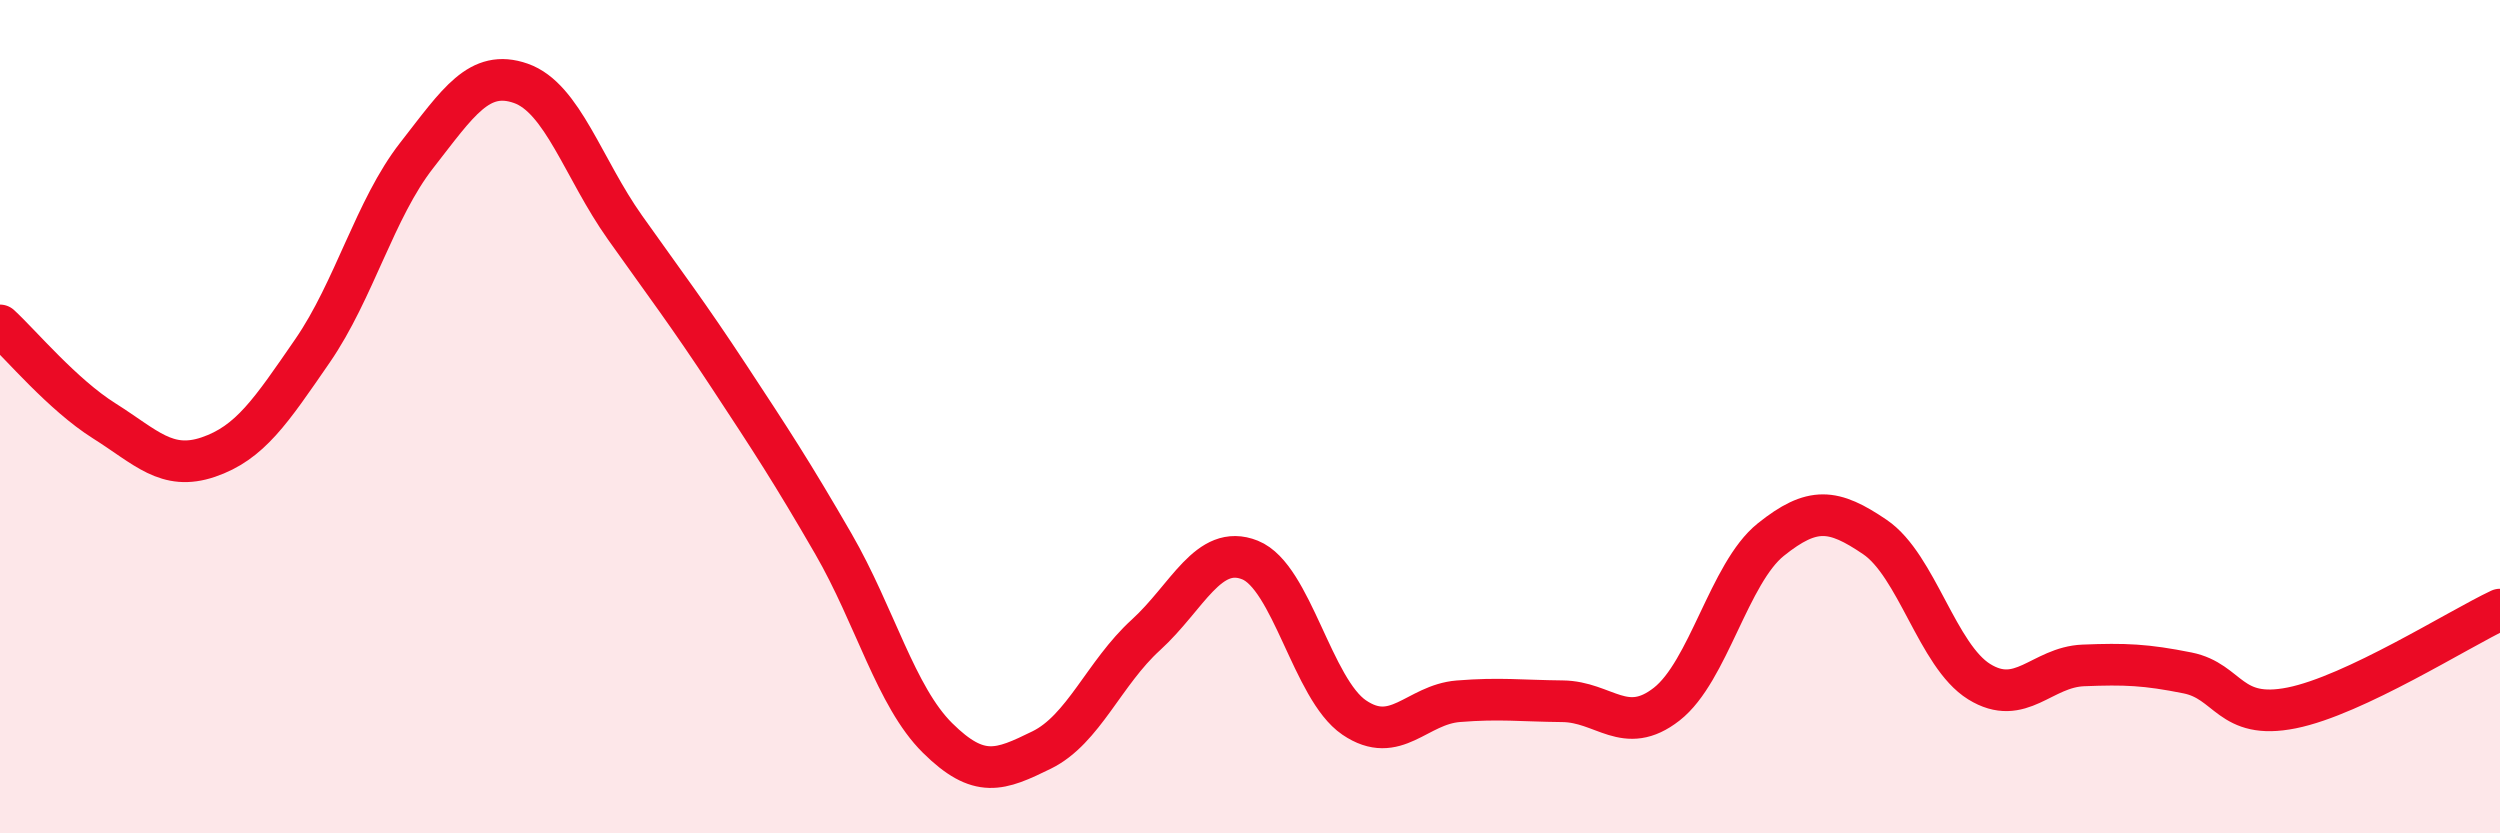 
    <svg width="60" height="20" viewBox="0 0 60 20" xmlns="http://www.w3.org/2000/svg">
      <path
        d="M 0,7.81 C 0.5,8.27 1.5,9.47 2.5,10.1 C 3.5,10.73 4,11.31 5,10.97 C 6,10.63 6.5,9.87 7.5,8.42 C 8.5,6.97 9,5.01 10,3.73 C 11,2.45 11.5,1.65 12.5,2 C 13.5,2.35 14,4.05 15,5.46 C 16,6.87 16.5,7.52 17.5,9.04 C 18.5,10.56 19,11.32 20,13.05 C 21,14.78 21.5,16.72 22.5,17.71 C 23.5,18.7 24,18.49 25,18 C 26,17.51 26.5,16.15 27.5,15.24 C 28.5,14.33 29,13.04 30,13.44 C 31,13.84 31.5,16.54 32.5,17.22 C 33.5,17.9 34,16.91 35,16.83 C 36,16.75 36.5,16.82 37.5,16.83 C 38.5,16.84 39,17.68 40,16.9 C 41,16.12 41.5,13.75 42.5,12.95 C 43.5,12.15 44,12.21 45,12.89 C 46,13.57 46.5,15.74 47.5,16.36 C 48.5,16.98 49,16.01 50,15.97 C 51,15.93 51.5,15.95 52.5,16.15 C 53.5,16.35 53.5,17.29 55,16.99 C 56.5,16.69 59,15.1 60,14.63L60 20L0 20Z"
        fill="#EB0A25"
        opacity="0.1"
        stroke-linecap="round"
        stroke-linejoin="round"
      />
      <path
        d="M 0,7.81 C 0.5,8.27 1.5,9.47 2.5,10.1 C 3.5,10.73 4,11.31 5,10.97 C 6,10.63 6.5,9.87 7.5,8.42 C 8.5,6.97 9,5.01 10,3.73 C 11,2.45 11.5,1.65 12.5,2 C 13.5,2.35 14,4.05 15,5.46 C 16,6.87 16.5,7.52 17.5,9.04 C 18.5,10.56 19,11.32 20,13.05 C 21,14.78 21.5,16.72 22.5,17.71 C 23.5,18.7 24,18.49 25,18 C 26,17.51 26.5,16.15 27.5,15.24 C 28.5,14.33 29,13.04 30,13.44 C 31,13.84 31.5,16.54 32.5,17.22 C 33.5,17.9 34,16.91 35,16.83 C 36,16.75 36.5,16.82 37.5,16.83 C 38.5,16.84 39,17.68 40,16.9 C 41,16.12 41.5,13.75 42.5,12.95 C 43.5,12.15 44,12.21 45,12.89 C 46,13.57 46.5,15.74 47.5,16.36 C 48.5,16.98 49,16.01 50,15.97 C 51,15.93 51.5,15.95 52.5,16.15 C 53.5,16.35 53.5,17.29 55,16.99 C 56.5,16.69 59,15.1 60,14.63"
        stroke="#EB0A25"
        stroke-width="1"
        fill="none"
        stroke-linecap="round"
        stroke-linejoin="round"
      />
    </svg>
  
